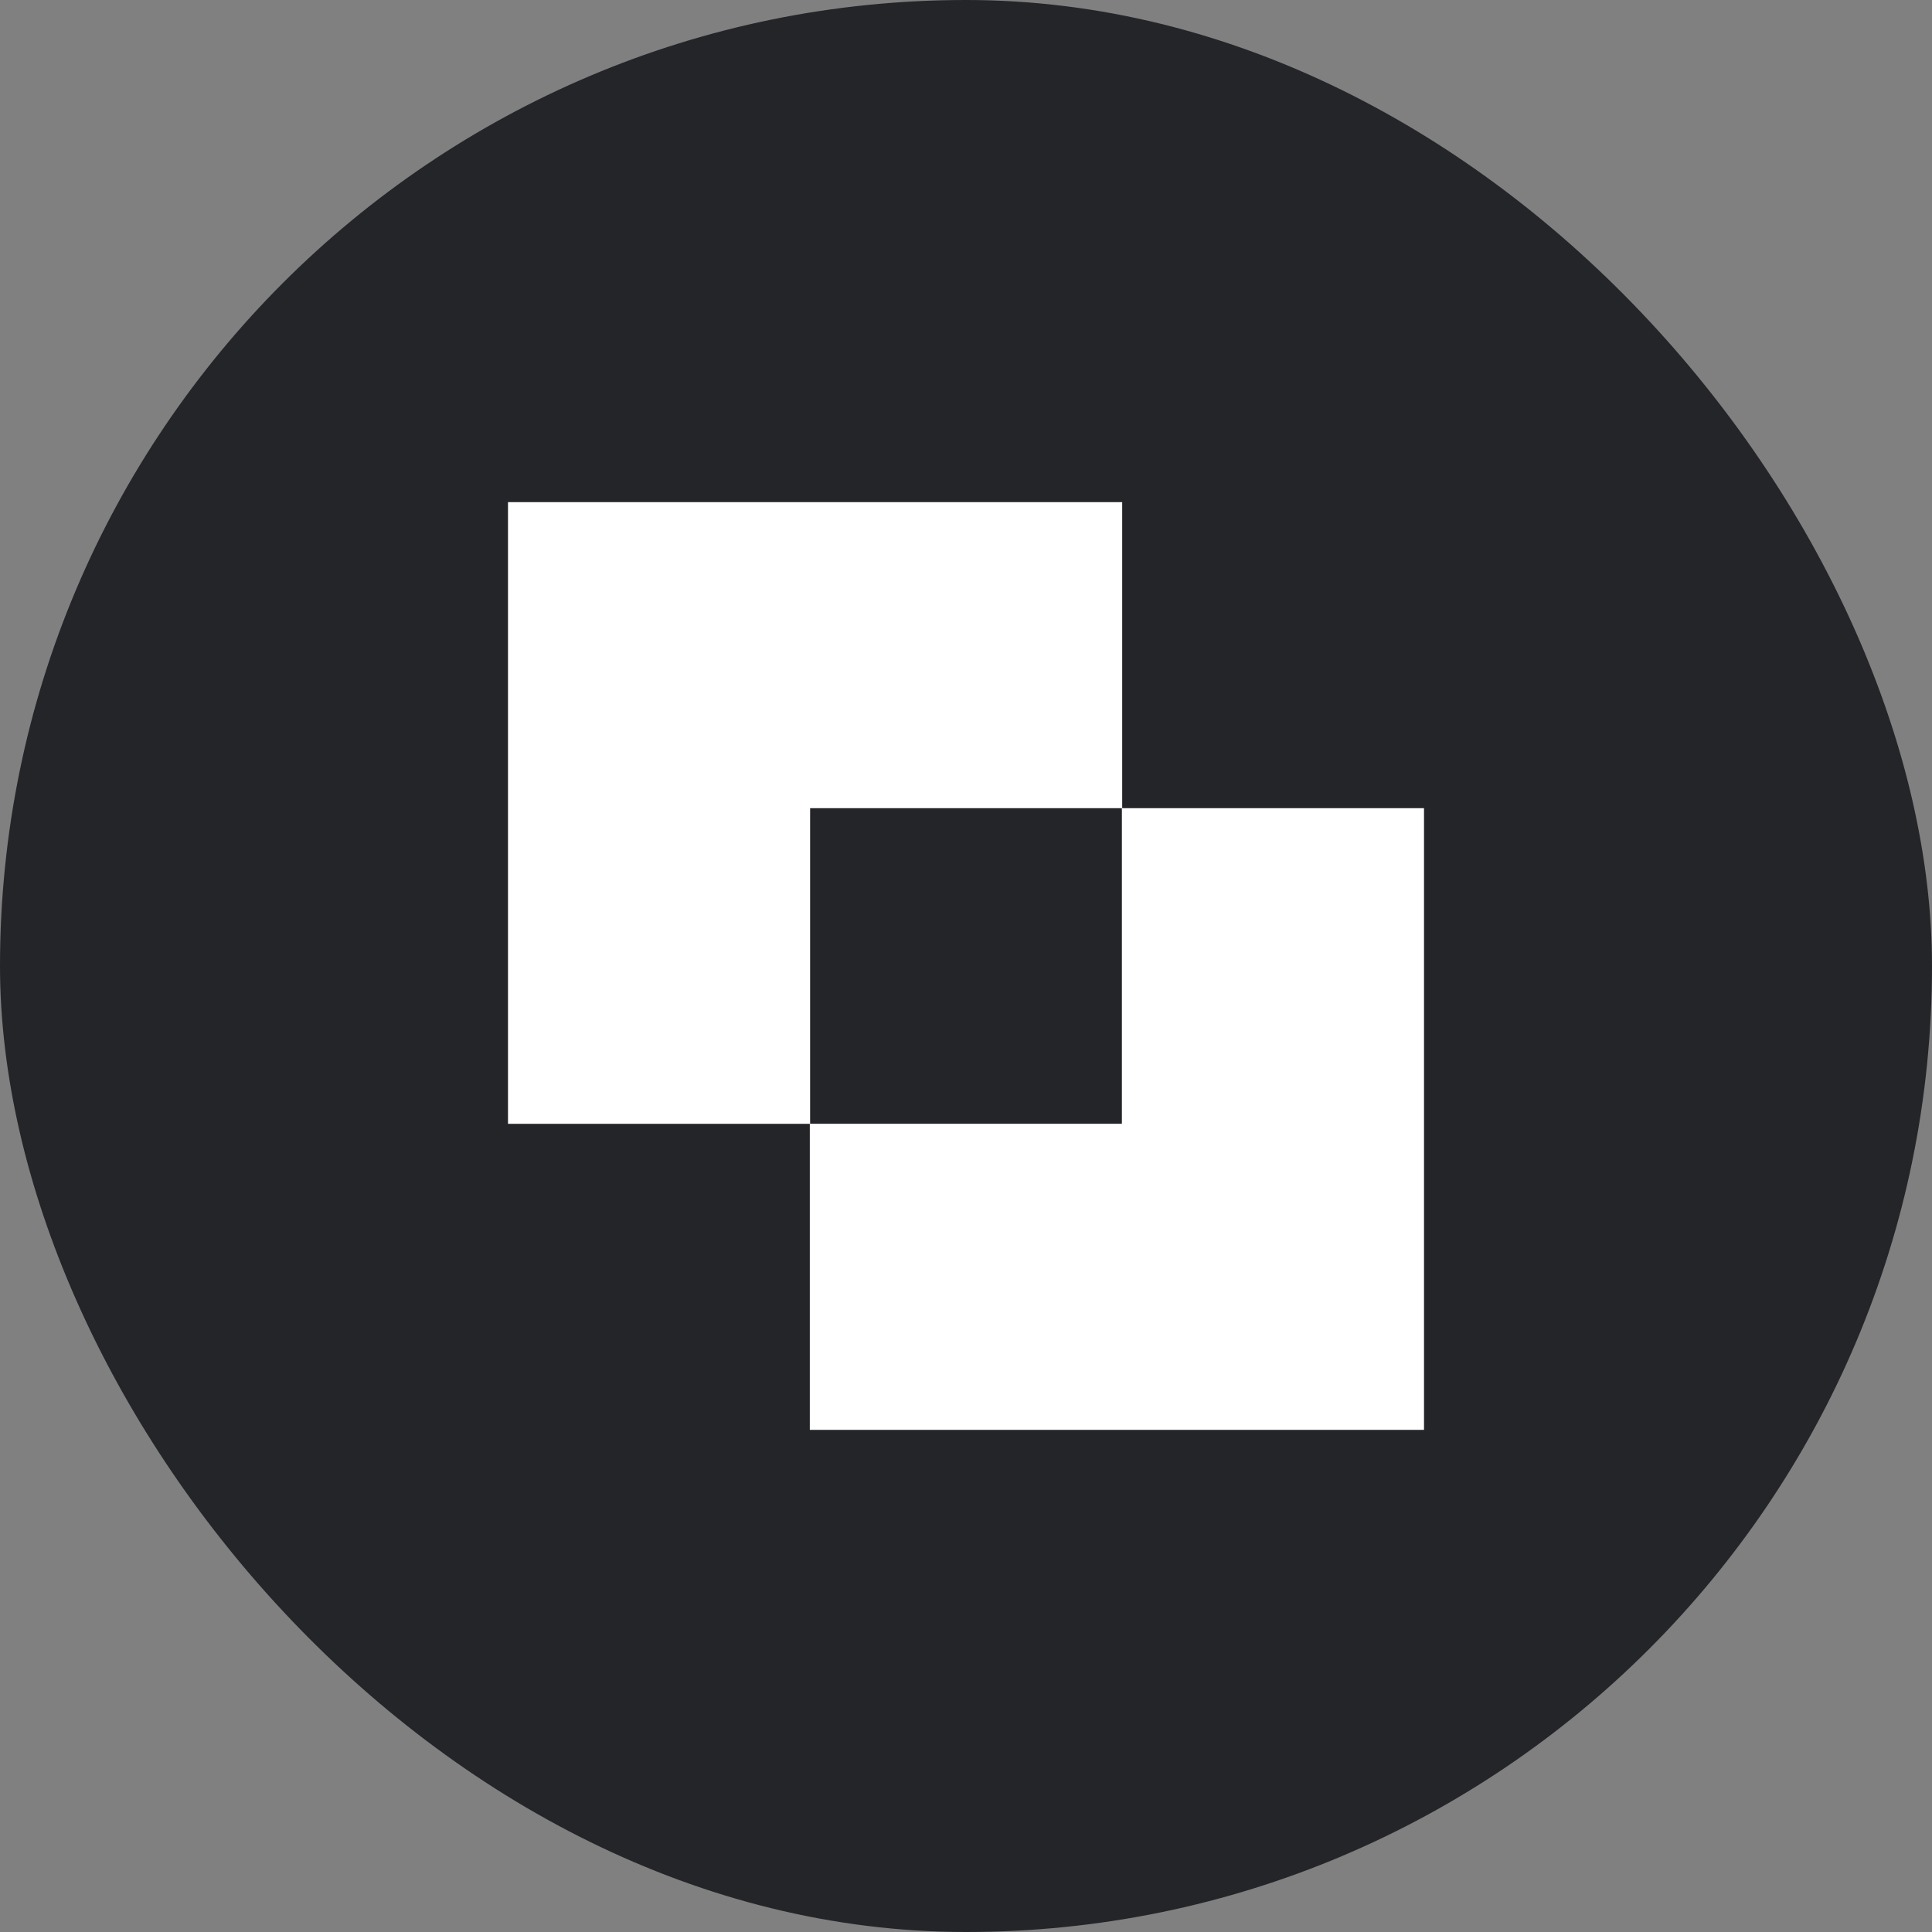 <svg xmlns="http://www.w3.org/2000/svg" xmlns:v="https://vecta.io/nano" width="32" height="32" fill="none"><rect width="100%" height="100%" fill="#808080" stroke="none"/><rect width="32" height="32" rx="16" fill="#242529"></rect><path fill-rule="evenodd" d="M18.587 8.317H8.414v10.297h4.999v5.069h10.173V13.386h-4.999V8.317zm-.005 5.069h-5.164v5.227h5.164v-5.227z" fill="#fff"></path></svg>